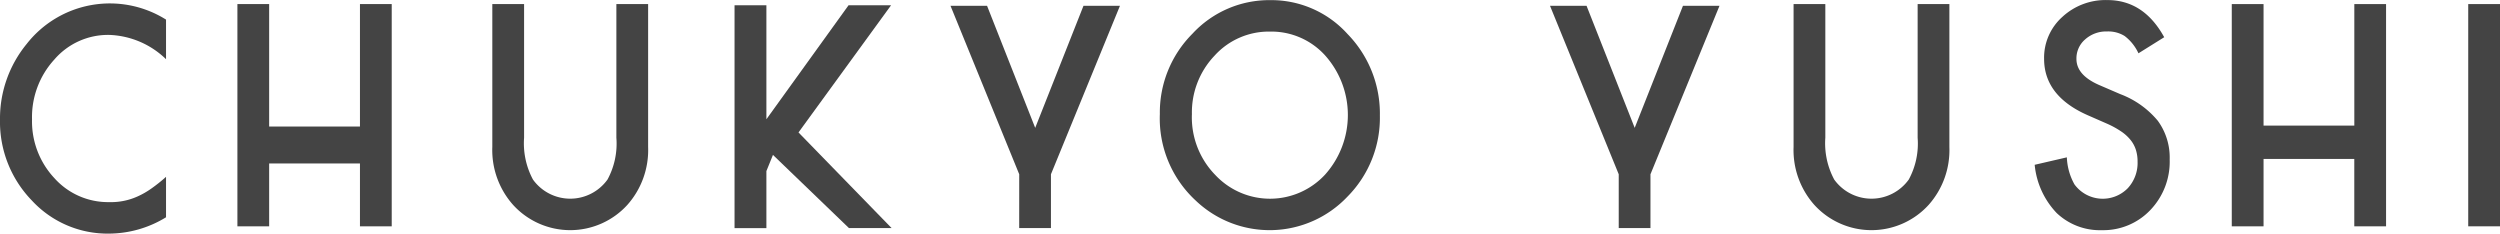 <svg xmlns="http://www.w3.org/2000/svg" width="296" height="27.659" viewBox="0 0 296 27.659">
  <g id="Group_113" data-name="Group 113" transform="translate(-32.481 -40.457)">
    <path id="Path_60" data-name="Path 60" d="M52.139,42.743v4.688a10.137,10.137,0,0,0-6.745-2.876,8.381,8.381,0,0,0-6.474,2.91,10.087,10.087,0,0,0-2.647,7.075,9.843,9.843,0,0,0,2.647,6.973,8.52,8.52,0,0,0,6.488,2.839,7.618,7.618,0,0,0,3.375-.678,9.652,9.652,0,0,0,1.606-.92,19,19,0,0,0,1.75-1.394v4.787a13,13,0,0,1-6.779,1.934,12.2,12.2,0,0,1-9.12-3.933,13.382,13.382,0,0,1-3.759-9.559,13.914,13.914,0,0,1,3.145-8.946,12.508,12.508,0,0,1,16.513-2.9" transform="translate(0 0.035)" fill="#444"/>
    <path id="Path_61" data-name="Path 61" d="M61.969,55.4H72.72V40.9h3.761V67.213H72.72V59.772H61.969v7.441H58.21V40.9h3.759Z" transform="translate(2.38 0.041)" fill="#444"/>
    <path id="Path_62" data-name="Path 62" d="M86.738,40.9V56.722a9.071,9.071,0,0,0,1.05,4.952,5.432,5.432,0,0,0,8.827,0,8.928,8.928,0,0,0,1.05-4.952V40.9h3.759V57.823a9.767,9.767,0,0,1-2.454,6.846,9.146,9.146,0,0,1-13.539,0,9.767,9.767,0,0,1-2.455-6.846V40.9Z" transform="translate(7.795 0.041)" fill="#444"/>
    <path id="Path_63" data-name="Path 63" d="M138.074,61.032l-8.136-19.945h4.328l5.7,14.451,5.716-14.451H150l-8.17,19.945V67.4h-3.759Z" transform="translate(15.083 0.058)" fill="#444"/>
    <path id="Path_64" data-name="Path 64" d="M199.542,61.032l-8.136-19.945h4.327l5.7,14.451,5.714-14.451h4.325L203.3,61.032V67.4h-3.758Z" transform="translate(24.596 0.058)" fill="#444"/>
    <path id="Path_65" data-name="Path 65" d="M151.252,53.978a13.2,13.2,0,0,1,3.856-9.526,12.379,12.379,0,0,1,9.234-3.98,12.151,12.151,0,0,1,9.135,4.014,13.488,13.488,0,0,1,3.826,9.644,13.25,13.25,0,0,1-3.841,9.61,12.683,12.683,0,0,1-17.984.443,13.226,13.226,0,0,1-4.227-10.206m3.794.04a9.753,9.753,0,0,0,2.775,7.16,8.875,8.875,0,0,0,13-.052,10.584,10.584,0,0,0,.029-14.074,8.582,8.582,0,0,0-6.553-2.855,8.67,8.67,0,0,0-6.57,2.855,9.73,9.73,0,0,0-2.677,6.966" transform="translate(18.555 0.001)" fill="#444"/>
    <path id="Path_66" data-name="Path 66" d="M220.2,40.9V56.722a9.079,9.079,0,0,0,1.052,4.952,5.432,5.432,0,0,0,8.827,0,8.918,8.918,0,0,0,1.05-4.952V40.9h3.759V57.823a9.765,9.765,0,0,1-2.452,6.846,9.151,9.151,0,0,1-13.544,0,9.775,9.775,0,0,1-2.452-6.846V40.9Z" transform="translate(28.4 0.041)" fill="#444"/>
    <path id="Path_67" data-name="Path 67" d="M254.71,44.862l-3.051,1.906a5.433,5.433,0,0,0-1.628-2.041,3.661,3.661,0,0,0-2.082-.545,3.725,3.725,0,0,0-2.6.938,2.964,2.964,0,0,0-1.034,2.313q0,1.924,2.713,3.1l2.488,1.072a10.627,10.627,0,0,1,4.439,3.16,7.378,7.378,0,0,1,1.4,4.568,8.27,8.27,0,0,1-2.292,5.994,7.668,7.668,0,0,1-5.731,2.382,7.428,7.428,0,0,1-5.36-2.033,9.574,9.574,0,0,1-2.6-5.707l3.808-.883a7.111,7.111,0,0,0,.9,3.2,4.148,4.148,0,0,0,6.312.457,4.406,4.406,0,0,0,1.162-3.144,4.6,4.6,0,0,0-.2-1.4,3.617,3.617,0,0,0-.633-1.173,5.042,5.042,0,0,0-1.1-1,10.636,10.636,0,0,0-1.616-.895l-2.4-1.052q-5.118-2.276-5.119-6.662a6.47,6.47,0,0,1,2.149-4.947,7.533,7.533,0,0,1,5.341-2.005q4.312,0,6.732,4.4" transform="translate(34.016)" fill="#444"/>
    <path id="Path_68" data-name="Path 68" d="M264.494,55.287h10.748V40.9H279V67.213h-3.762V59.234H264.494v7.979h-3.762V40.9h3.762Z" transform="translate(35.991 0.041)" fill="#444"/>
    <rect id="Rectangle_2526" data-name="Rectangle 2526" width="3.762" height="26.313" transform="translate(324.719 40.94)" fill="#444"/>
    <path id="Path_69" data-name="Path 69" d="M111.589,54.524l9.73-13.5h5.034L115.391,56.085l11.025,11.325h-5.05l-9-8.665-.777,1.916v6.75h-3.771V41.029h3.771Z" transform="translate(11.633 0.053)" fill="#444"/>
  </g>
</svg>
